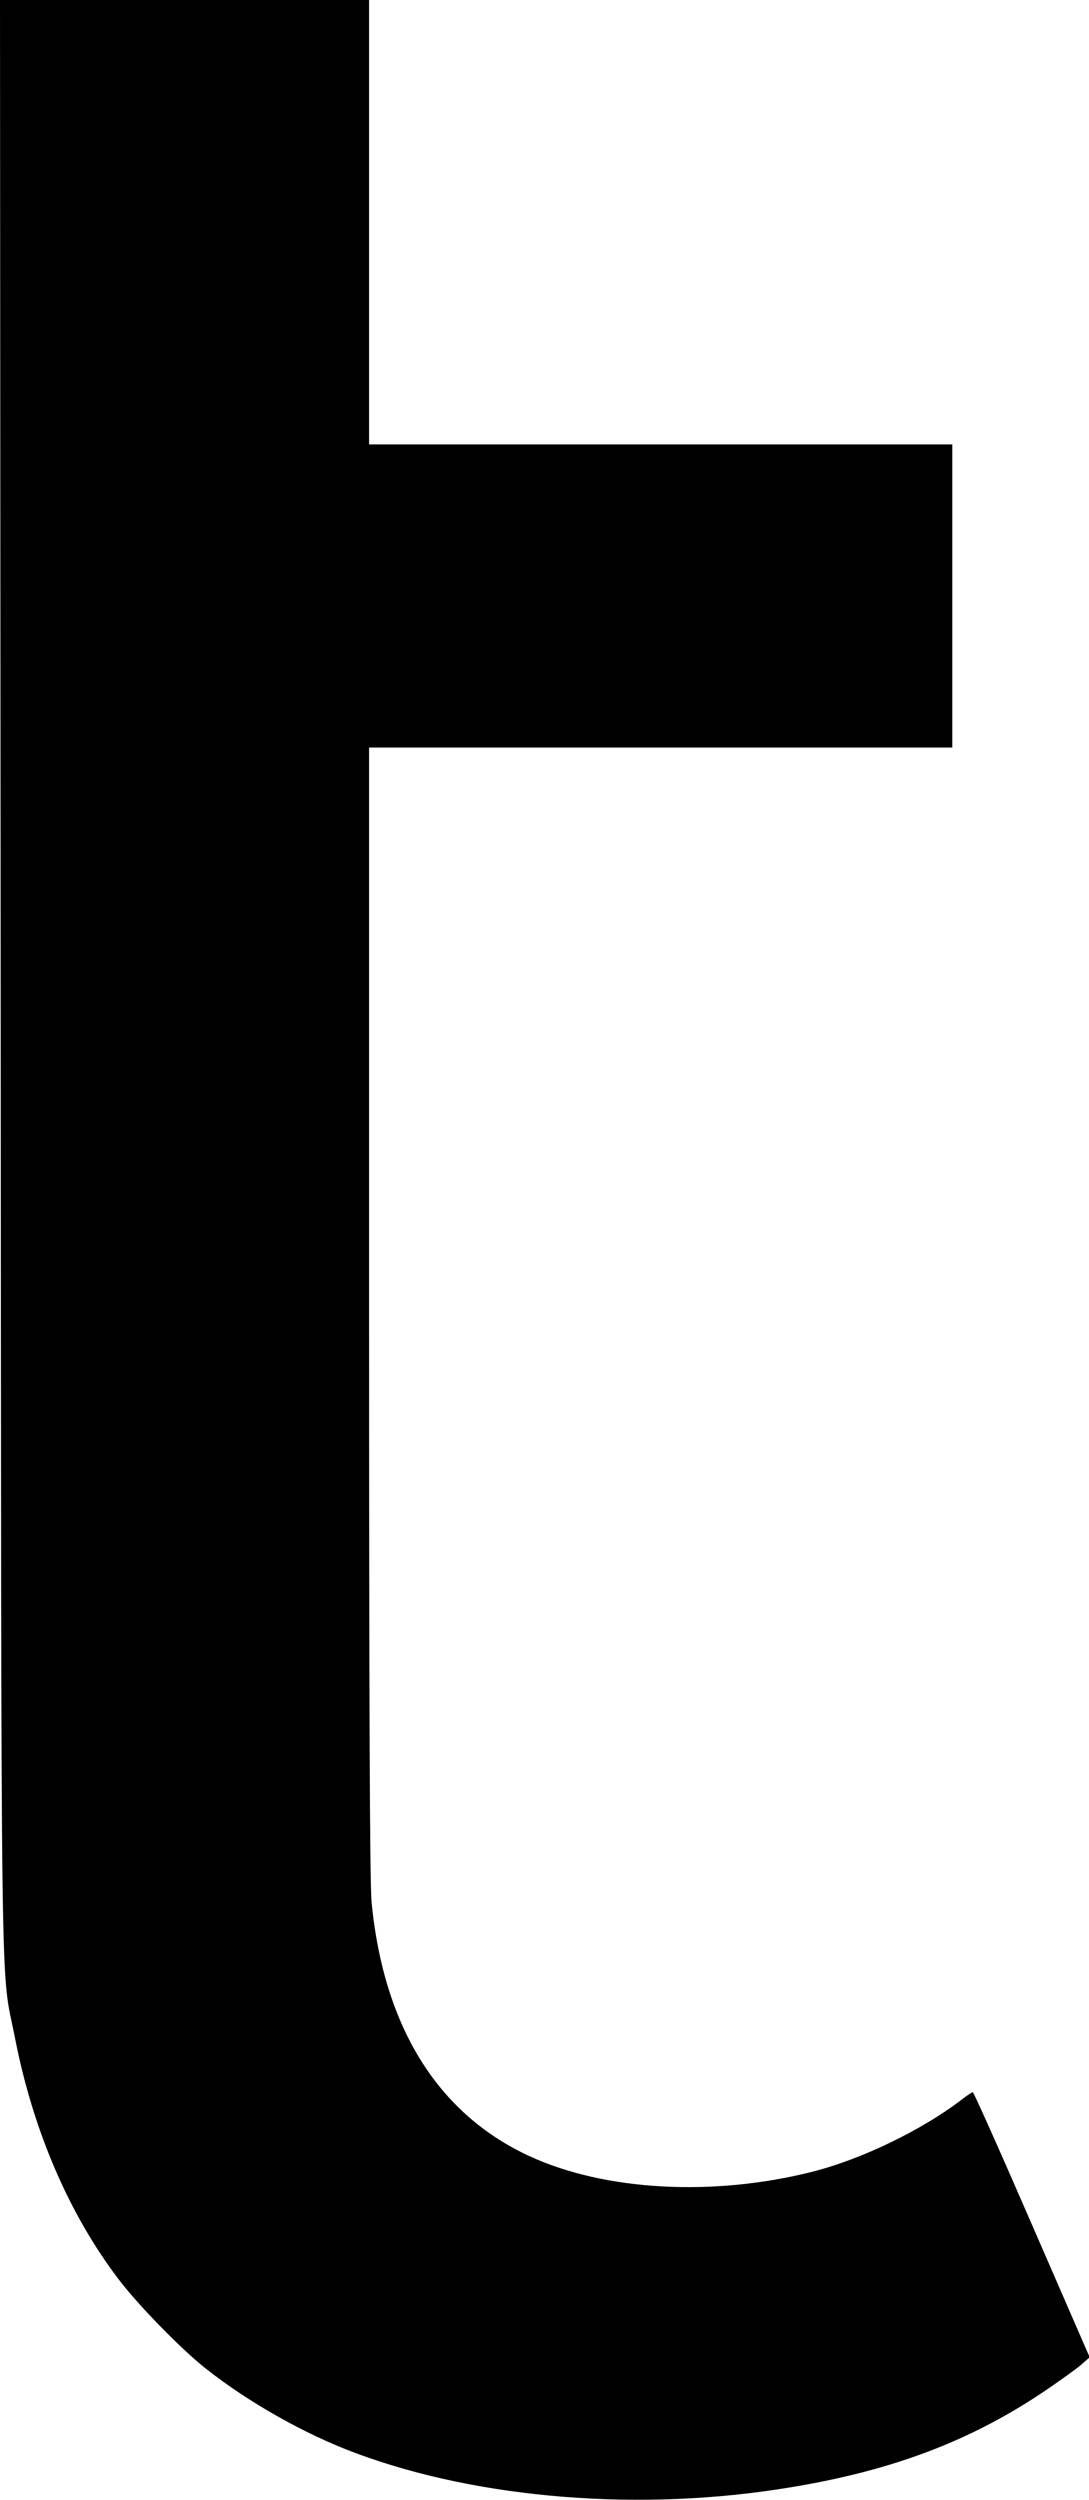 <?xml version="1.0" encoding="UTF-8" standalone="yes"?>
<svg version="1.0" xmlns="http://www.w3.org/2000/svg" width="478" height="1097" viewBox="0 0 478 1097" preserveAspectRatio="xMidYMid meet">
  <g transform="translate(0,1097) scale(0.1,-0.1)" fill="#000000" stroke="none">
    <path d="M3 6683 c3 -4733 -2 -4321 63 -4656 79 -404 236 -770 454 -1057 83
-110 272 -304 380 -390 188 -149 438 -291 663 -374 543 -202 1255 -258 1904
-150 453 74 798 206 1123 426 63 43 133 93 154 111 l39 34 -253 581 c-139 320
-256 582 -260 582 -4 0 -27 -15 -51 -34 -176 -134 -437 -260 -654 -315 -436
-110 -911 -84 -1242 69 -402 186 -639 567 -692 1114 -8 74 -11 908 -11 2588
l0 2478 1280 0 1280 0 0 665 0 665 -1280 0 -1280 0 0 975 0 975 -810 0 -810 0
3 -4287z"/>
  </g>
</svg>
